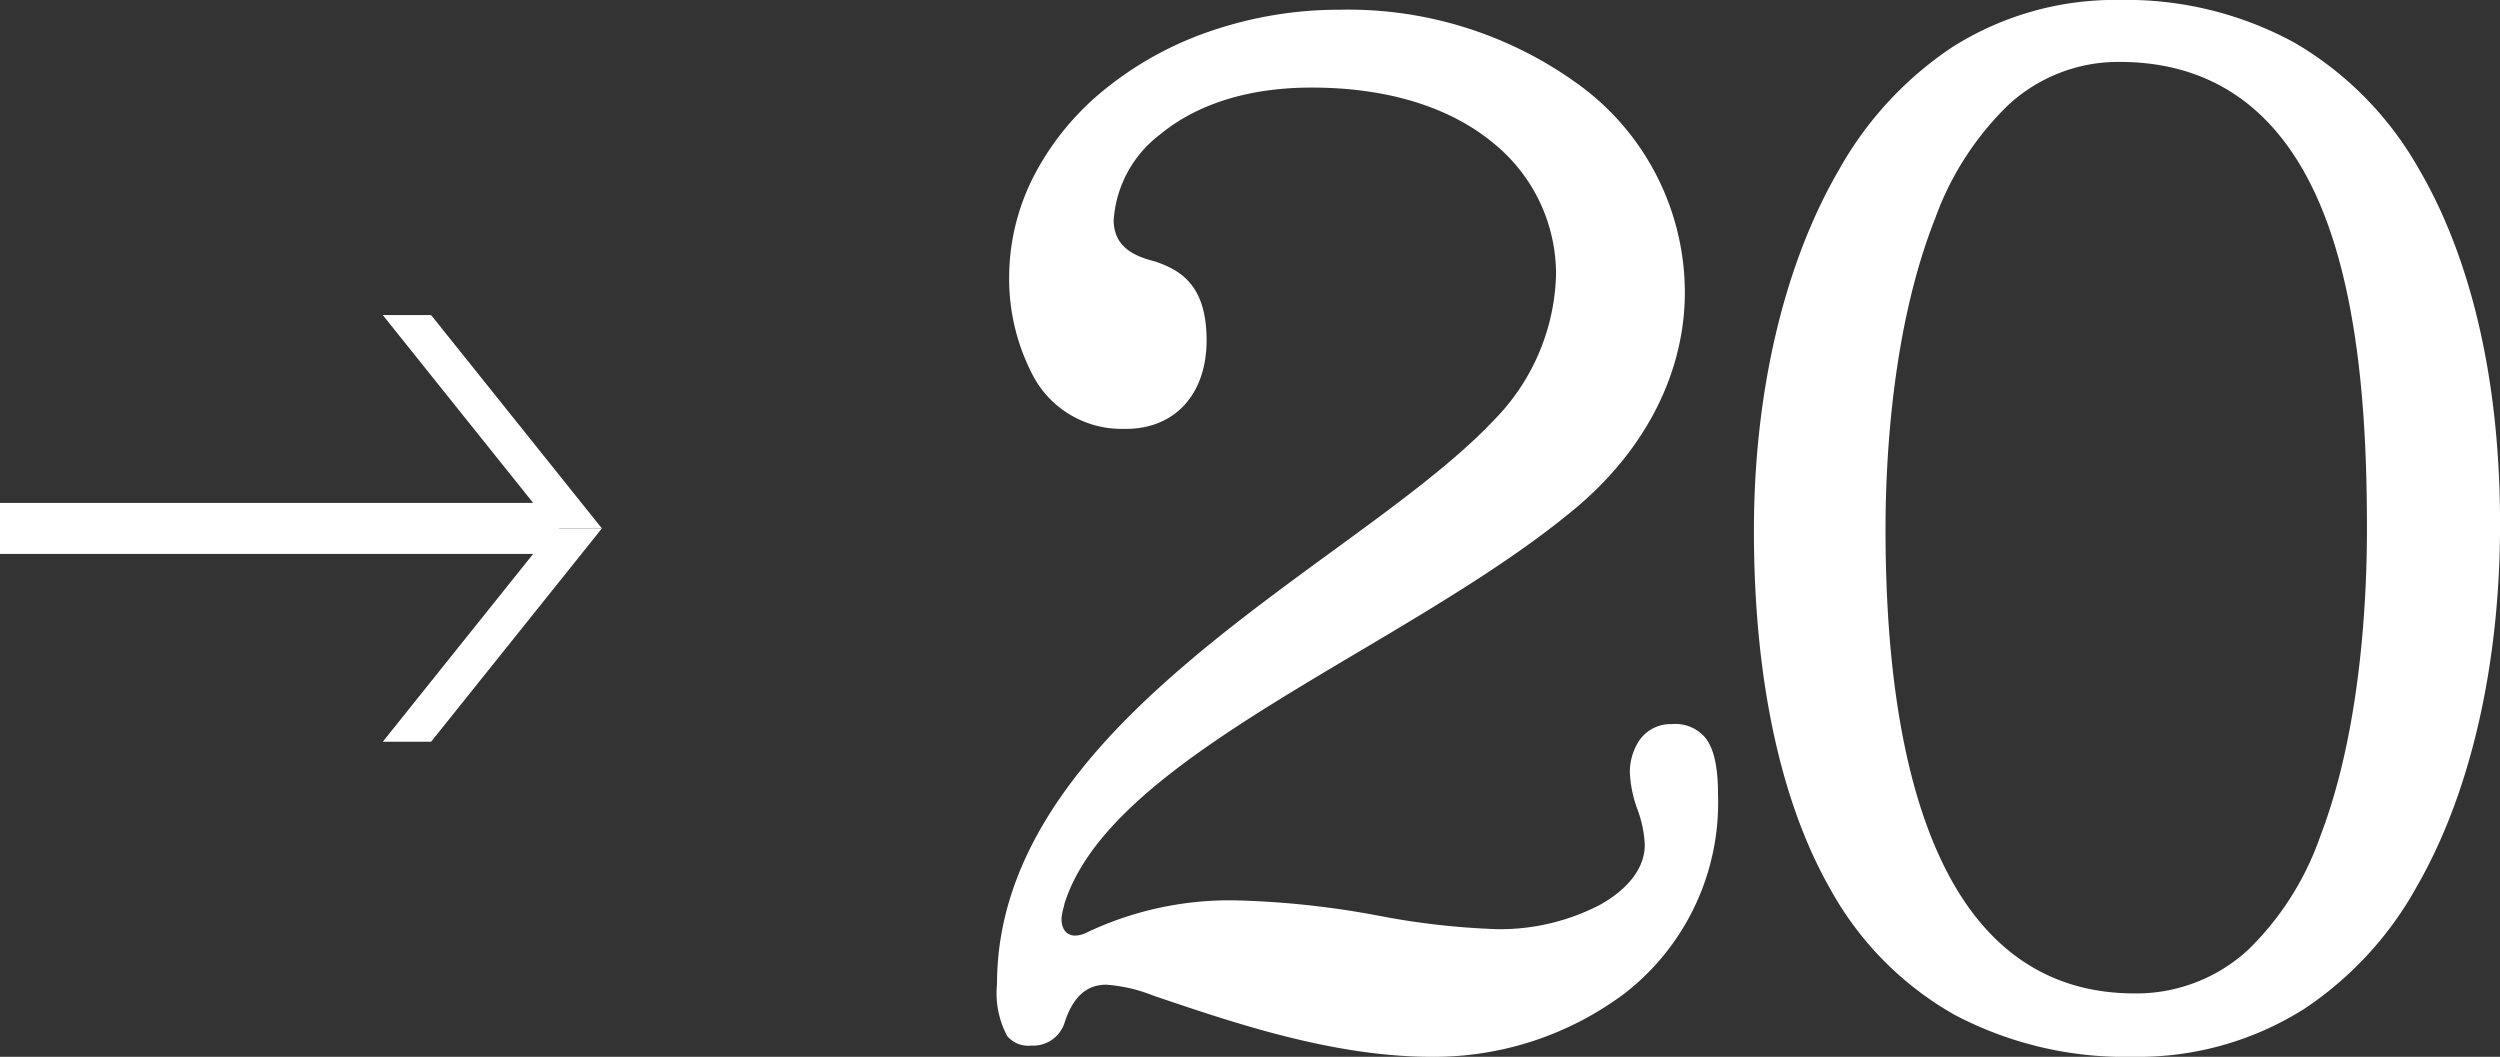 <svg xmlns="http://www.w3.org/2000/svg" width="170.3" height="71.99" viewBox="0 0 170.3 71.99"><rect x="0" y="0" width="170.3" height="71.99" fill="#333333" stroke="none"/><g transform="translate(-3661.37 -1695.041)"><path d="M3690.737,1745.567h-3.291l11.633-14.53h3.291Z" fill="#fff"/><path d="M3702.37,1731.036h-3.291l-11.633-14.531h3.291Z" fill="#fff"/><rect width="38.087" height="3.475" transform="translate(3661.37 1729.299)" fill="#fff"/><path d="M3758.884,1766.212c-6.413,0-12.975-2.2-17.766-3.812l-.87-.292a11.349,11.349,0,0,0-3.519-.807c-1.749,0-2.975,1.086-3.643,3.228a1.446,1.446,0,0,1-1.462.92c-.557,0-.808-.083-.993-.328-.24-.317-.527-1.1-.527-3.036,0-5.489,2.382-10.765,7.285-16.13,4.359-4.771,10.152-9,15.264-12.732,4.26-3.11,8.283-6.048,11-8.915a15.464,15.464,0,0,0,4.536-10.57,12.278,12.278,0,0,0-4.506-9.532c-3.137-2.63-7.62-4.021-12.963-4.021-9.866,0-14.3,5.756-14.3,9.843,0,2.713,2.5,3.372,3.367,3.591,1.5.505,2.963,1.288,2.963,4.594,0,3.219-1.795,5.218-4.686,5.218h-.2c-5.472,0-6.932-5.955-6.932-9.475,0-9.617,9.751-17.441,21.736-17.441a25.839,25.839,0,0,1,16.038,5.148,16.72,16.72,0,0,1,6.617,13.276c0,5.081-2.429,9.989-6.838,13.819-4.125,3.527-9.633,6.8-14.96,9.964-9.4,5.581-18.271,10.853-20.425,17.616l-.011.036-.009.036c-.026.112-.052.216-.076.313a3.735,3.735,0,0,0-.153.888,1.77,1.77,0,0,0,1.746,1.984,2.643,2.643,0,0,0,1.169-.3,21.862,21.862,0,0,1,9.755-2.1,59.482,59.482,0,0,1,9.661,1.043,51.954,51.954,0,0,0,8.206.922,15.62,15.62,0,0,0,7.332-1.749c2.258-1.248,3.5-2.96,3.5-4.819a8.724,8.724,0,0,0-.543-2.665,7.588,7.588,0,0,1-.478-2.246,3.066,3.066,0,0,1,.5-1.726,1.769,1.769,0,0,1,1.535-.764c1.279,0,2.338.3,2.338,4.017a15.654,15.654,0,0,1-6.039,12.851,20.828,20.828,0,0,1-12.634,4.154" fill="#fff"/><path d="M3758.884,1767.031c-6.549,0-13.183-2.228-18.027-3.855l-.156-.053-.711-.239-.017-.006a10.679,10.679,0,0,0-3.244-.76c-1.369,0-2.3.868-2.861,2.653a2.244,2.244,0,0,1-2.244,1.495,1.868,1.868,0,0,1-1.646-.654,6.209,6.209,0,0,1-.692-3.529c0-5.7,2.453-11.16,7.5-16.682,4.415-4.832,10.243-9.087,15.386-12.841,4.227-3.086,8.219-6,10.884-8.817a14.664,14.664,0,0,0,4.312-10.007,11.473,11.473,0,0,0-4.213-8.9c-2.988-2.505-7.289-3.83-12.437-3.83-5.359,0-8.574,1.74-10.328,3.2a7.991,7.991,0,0,0-3.157,5.825c0,1.865,1.469,2.474,2.748,2.8l.061.018c1.829.614,3.521,1.69,3.521,5.37s-2.161,6.037-5.5,6.037h-.2a6.819,6.819,0,0,1-6.237-3.845,14.185,14.185,0,0,1-1.514-6.449,15.211,15.211,0,0,1,1.806-7.165,18.581,18.581,0,0,1,4.875-5.8,23.43,23.43,0,0,1,7.159-3.878,27.02,27.02,0,0,1,8.716-1.416,26.657,26.657,0,0,1,16.546,5.325,17.523,17.523,0,0,1,6.928,13.918c0,5.322-2.529,10.449-7.12,14.437l0,0c-4.177,3.571-9.713,6.861-15.068,10.042l-.006,0c-9.256,5.5-18,10.691-20.062,17.156l0,.018c-.027.115-.053.221-.078.321a3.251,3.251,0,0,0-.128.69c0,1.081.709,1.165.927,1.165a1.845,1.845,0,0,0,.79-.209l.022-.011a22.659,22.659,0,0,1,10.113-2.181,60.066,60.066,0,0,1,9.794,1.054h.006a51.339,51.339,0,0,0,8.067.91,14.779,14.779,0,0,0,6.936-1.647c1.985-1.1,3.078-2.554,3.078-4.1a7.973,7.973,0,0,0-.5-2.417,8.309,8.309,0,0,1-.517-2.494,3.9,3.9,0,0,1,.645-2.2,2.58,2.58,0,0,1,2.205-1.112,2.672,2.672,0,0,1,2.292.928c.59.75.865,1.992.865,3.908a16.448,16.448,0,0,1-6.353,13.5A21.661,21.661,0,0,1,3758.884,1767.031Zm-18.37-5.7.71.238.155.052c4.736,1.59,11.223,3.769,17.5,3.769a20,20,0,0,0,12.13-3.98,14.861,14.861,0,0,0,5.724-12.206c0-1.853-.28-2.6-.514-2.9-.158-.2-.357-.3-1.005-.3a.957.957,0,0,0-.865.416,2.267,2.267,0,0,0-.347,1.256,7.02,7.02,0,0,0,.44,2,9.5,9.5,0,0,1,.581,2.912c0,2.171-1.394,4.137-3.924,5.536a16.46,16.46,0,0,1-7.728,1.851,52.491,52.491,0,0,1-8.332-.932h-.007a58.815,58.815,0,0,0-9.528-1.032,21.068,21.068,0,0,0-9.388,2.012,3.443,3.443,0,0,1-1.536.389,2.5,2.5,0,0,1-1.775-.715,2.827,2.827,0,0,1-.79-2.088,4.381,4.381,0,0,1,.177-1.087c.023-.092.048-.192.073-.3l.037-.135c2.249-7.06,11.253-12.409,20.787-18.071l.006,0c5.294-3.145,10.768-6.4,14.838-9.877,4.227-3.672,6.554-8.359,6.554-13.2a15.916,15.916,0,0,0-6.306-12.634,25.02,25.02,0,0,0-15.53-4.971,23.717,23.717,0,0,0-14.85,4.934c-3.913,3.139-6.067,7.29-6.067,11.688,0,3.215,1.287,8.656,6.113,8.656h.2c2.422,0,3.867-1.645,3.867-4.4s-1.027-3.352-2.375-3.808a6.58,6.58,0,0,1-2.258-.983,4.027,4.027,0,0,1-1.7-3.394,9.626,9.626,0,0,1,3.747-7.083c1.961-1.632,5.527-3.578,11.375-3.578,5.538,0,10.2,1.457,13.489,4.212a13.085,13.085,0,0,1,4.8,10.159,16.27,16.27,0,0,1-4.757,11.129c-2.771,2.928-6.822,5.886-11.111,9.017-5.08,3.709-10.839,7.913-15.142,12.623-4.758,5.206-7.071,10.3-7.071,15.578a5.341,5.341,0,0,0,.347,2.521,1.791,1.791,0,0,0,.354.024.672.672,0,0,0,.68-.345c.98-3.143,2.947-3.8,4.425-3.8A12.025,12.025,0,0,1,3740.514,1761.334Z" fill="#fff"/><path d="M3806.665,1766.212c-9.027,0-15.725-3.708-19.907-11.021-3.334-5.831-5.1-14.127-5.1-23.991,0-9.29,2.013-17.866,5.667-24.149a23.457,23.457,0,0,1,7.454-8.1,19.885,19.885,0,0,1,10.963-3.095c8.71,0,15.324,3.721,19.658,11.06,2.485,4.208,5.447,11.76,5.447,23.843,0,9.4-1.964,18-5.53,24.208a23.088,23.088,0,0,1-7.46,8.128,20.387,20.387,0,0,1-11.2,3.113m-.919-67.773a11.828,11.828,0,0,0-8.191,3.209,21.2,21.2,0,0,0-5.128,7.974c-2.989,7.556-3.435,16.694-3.435,21.469,0,21.218,6.146,32.433,17.775,32.433a12.016,12.016,0,0,0,8.348-3.236,20.746,20.746,0,0,0,5.076-8.011c2.809-7.328,3.228-16.419,3.228-21.186,0-5.983-.3-14.725-2.9-21.54-2.808-7.373-7.78-11.112-14.778-11.112" fill="#fff"/><path d="M3806.665,1767.031a24.838,24.838,0,0,1-12.167-2.871,22.053,22.053,0,0,1-8.451-8.563c-3.4-5.954-5.2-14.391-5.2-24.4,0-9.432,2.052-18.154,5.778-24.561a24.267,24.267,0,0,1,7.718-8.373,20.693,20.693,0,0,1,11.407-3.225,23.907,23.907,0,0,1,11.871,2.883,23.037,23.037,0,0,1,8.492,8.579c2.537,4.3,5.561,11.992,5.561,24.259,0,9.538-2,18.28-5.639,24.616a23.9,23.9,0,0,1-7.729,8.41A21.192,21.192,0,0,1,3806.665,1767.031Zm-.919-70.352a19.082,19.082,0,0,0-10.52,2.964,22.651,22.651,0,0,0-7.189,7.82c-3.583,6.16-5.556,14.59-5.556,23.737,0,9.722,1.725,17.878,4.988,23.585,4.025,7.039,10.484,10.609,19.2,10.609a19.584,19.584,0,0,0,10.754-2.984,22.28,22.28,0,0,0,7.191-7.846c3.5-6.091,5.421-14.544,5.421-23.8,0-11.9-2.9-19.306-5.333-23.427C3820.523,1700.265,3814.146,1696.679,3805.746,1696.679Zm1.021,67.664a15.056,15.056,0,0,1-8.117-2.208,17.174,17.174,0,0,1-5.849-6.477c-3.071-5.6-4.627-13.868-4.627-24.567,0-4.833.454-14.089,3.493-21.77a21.994,21.994,0,0,1,5.337-8.278,12.623,12.623,0,0,1,8.743-3.423,15.345,15.345,0,0,1,9.452,2.955,19.029,19.029,0,0,1,6.091,8.684c2.643,6.941,2.949,15.784,2.949,21.831,0,4.824-.427,14.029-3.282,21.479a21.542,21.542,0,0,1-5.288,8.322A12.81,12.81,0,0,1,3806.767,1764.343Zm-1.021-65.085a11.033,11.033,0,0,0-7.639,3,20.4,20.4,0,0,0-4.918,7.671c-2.939,7.429-3.377,16.451-3.377,21.168,0,10.42,1.489,18.421,4.426,23.78,2.849,5.2,7.065,7.835,12.531,7.835a11.22,11.22,0,0,0,7.8-3.022,19.945,19.945,0,0,0,4.864-7.7c2.762-7.2,3.174-16.182,3.174-20.893,0-5.918-.294-14.56-2.841-21.249C3817.084,1702.819,3812.369,1699.258,3805.746,1699.258Z" fill="#fff"/></g></svg>